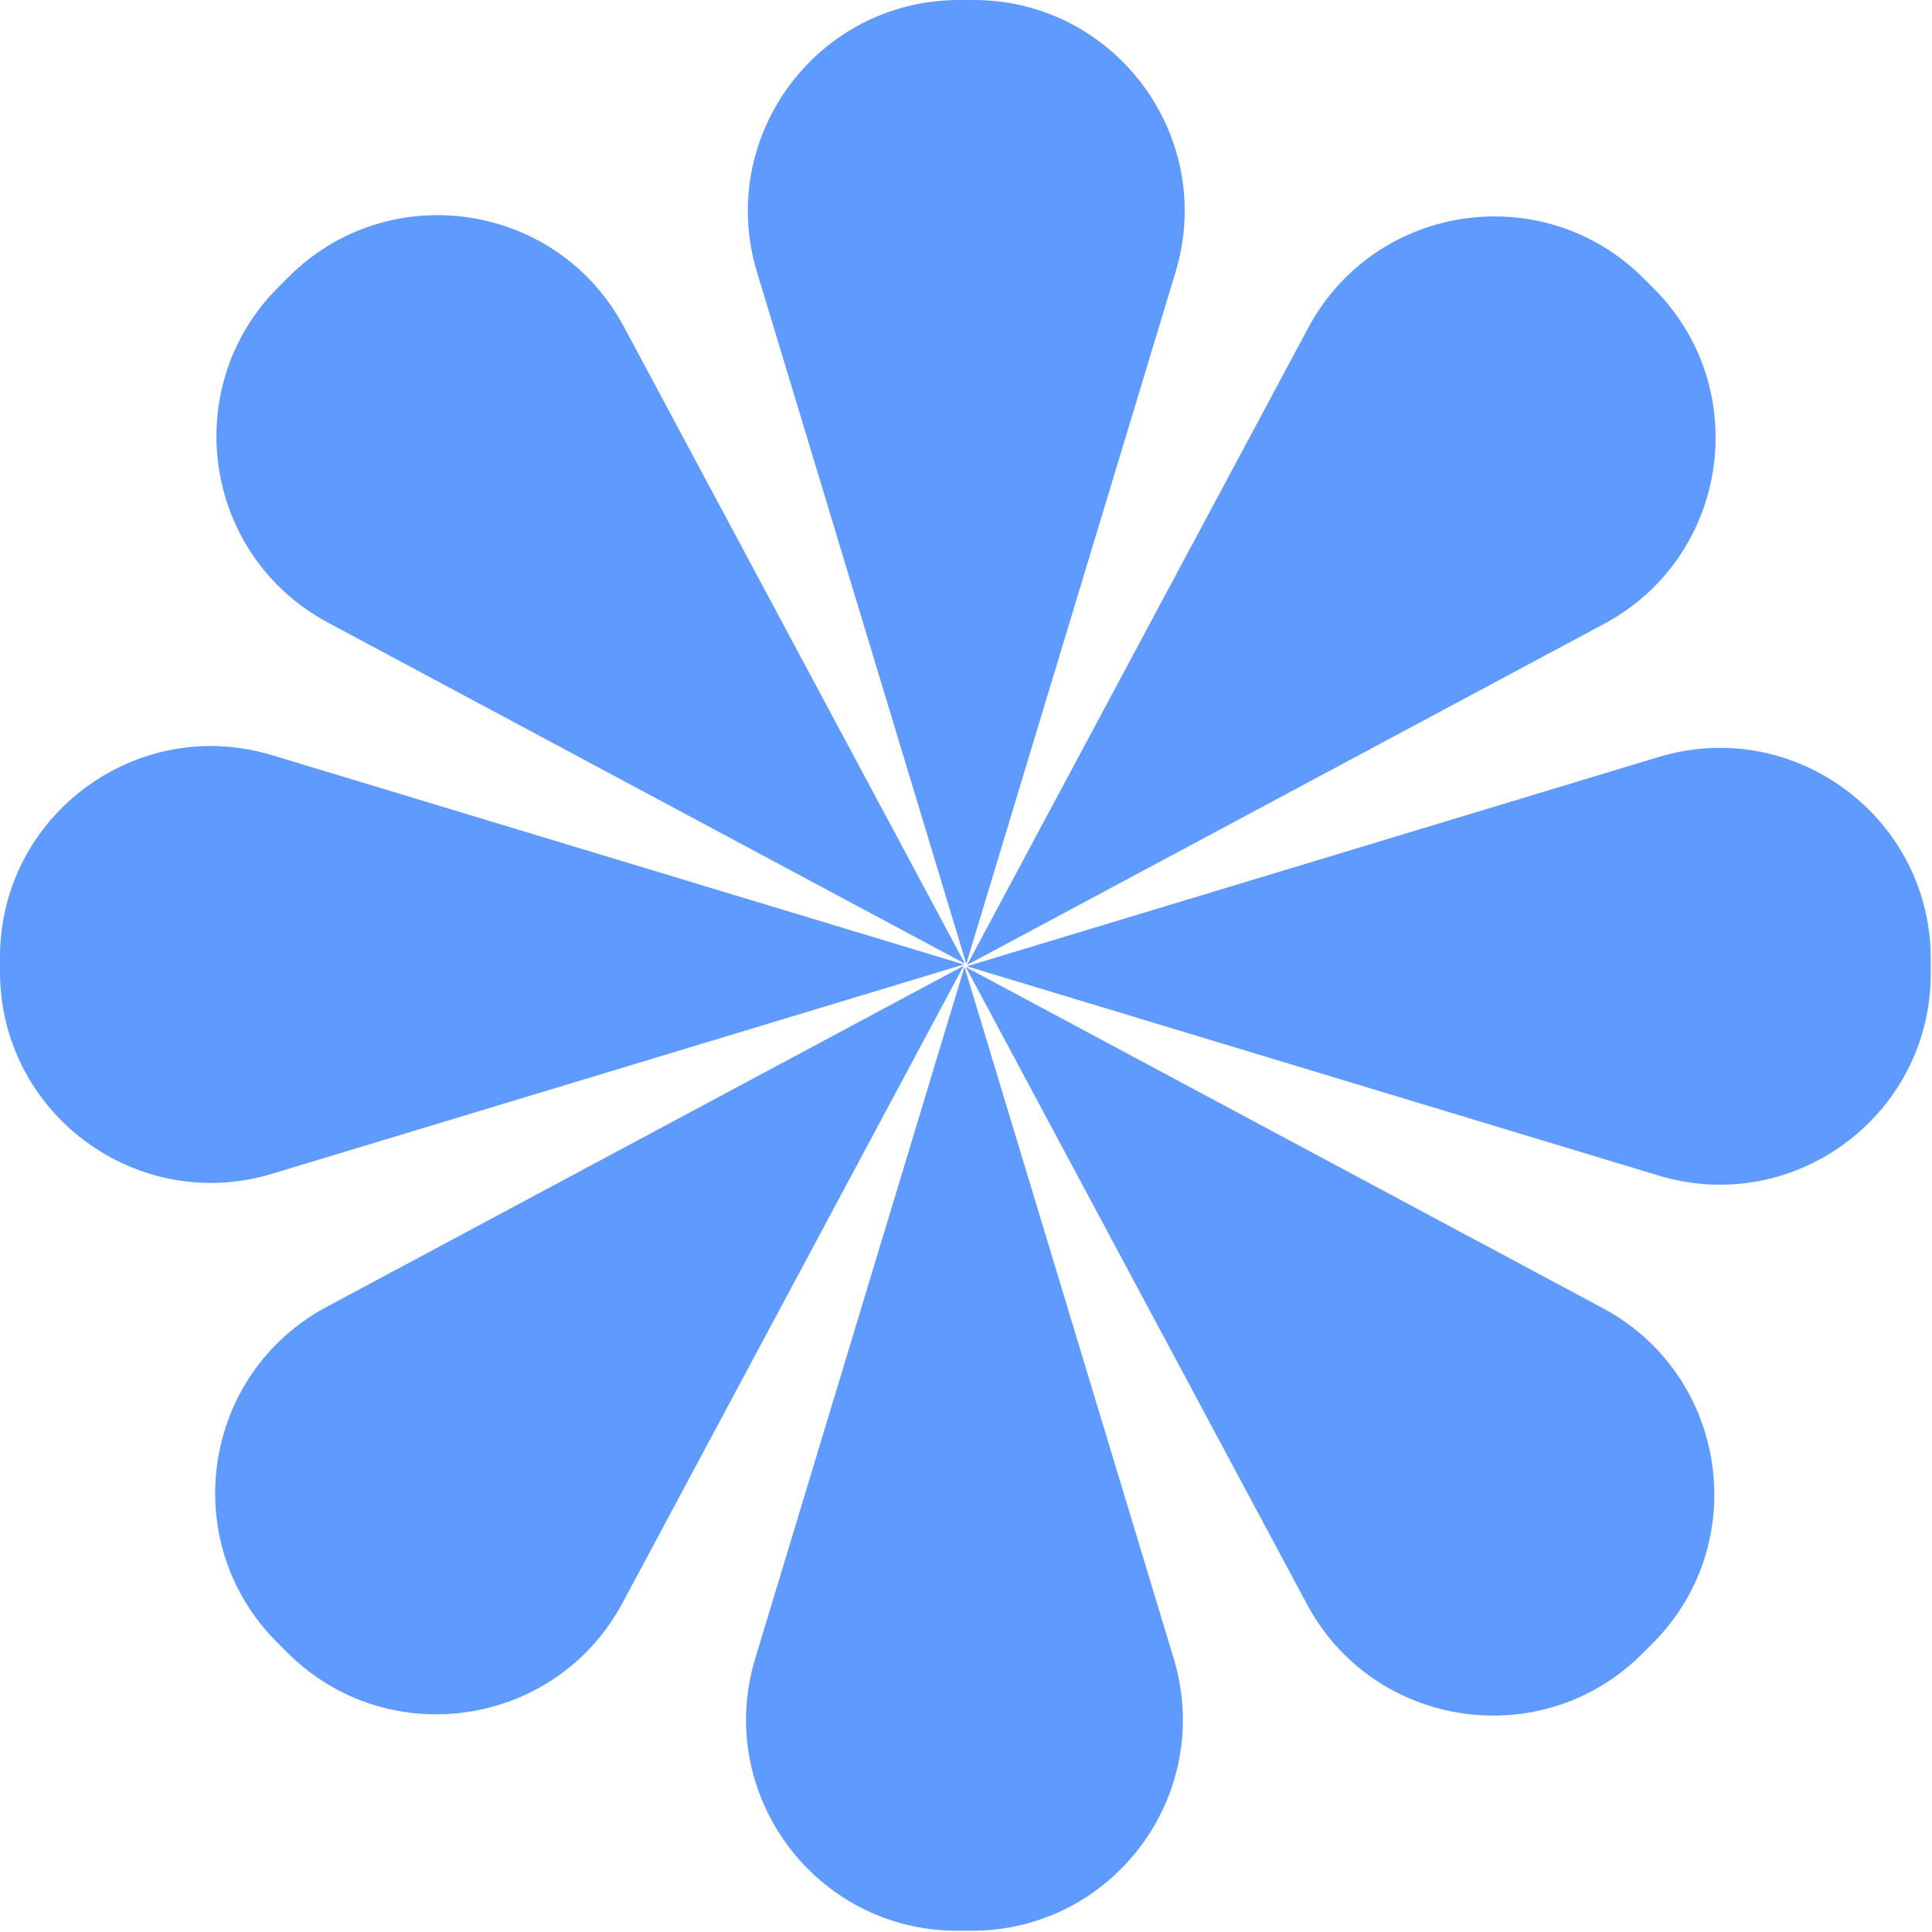 <svg width="778" height="778" viewBox="0 0 778 778" fill="none" xmlns="http://www.w3.org/2000/svg">
<path d="M304.847 109.615C288.335 55.037 329.184 0 386.205 0H392.019C449.04 0 489.889 55.037 473.377 109.615L389.112 388.132L304.847 109.615Z" fill="#5F9AFF"/>
<path d="M472.65 667.885C489.162 722.463 448.313 777.5 391.292 777.5L385.478 777.5C328.457 777.5 287.608 722.463 304.12 667.885L388.385 389.368L472.65 667.885Z" fill="#5F9AFF"/>
<path d="M667.885 304.849C722.463 288.336 777.5 329.185 777.5 386.207L777.5 392.02C777.5 449.042 722.463 489.891 667.885 473.378L389.368 389.113L667.885 304.849Z" fill="#5F9AFF"/>
<path d="M109.615 472.651C55.037 489.164 7.54027e-06 448.315 1.50177e-05 391.293L1.57801e-05 385.48C2.32575e-05 328.458 55.037 287.609 109.615 304.122L388.132 388.387L109.615 472.651Z" fill="#5F9AFF"/>
<path d="M526.801 132.044C553.718 81.775 621.519 71.743 661.839 112.063L665.95 116.174C706.27 156.494 696.238 224.296 645.97 251.212L389.444 388.57L526.801 132.044Z" fill="#5F9AFF"/>
<path d="M250.699 645.455C223.782 695.723 155.981 705.755 115.661 665.435L111.55 661.324C71.23 621.004 81.262 553.203 131.53 526.286L388.056 388.929L250.699 645.455Z" fill="#5F9AFF"/>
<path d="M645.455 526.801C695.724 553.717 705.756 621.519 665.436 661.839L661.325 665.95C621.005 706.27 553.204 696.238 526.287 645.969L388.93 389.444L645.455 526.801Z" fill="#5F9AFF"/>
<path d="M132.045 250.699C81.776 223.783 71.744 155.981 112.064 115.661L116.175 111.55C156.495 71.23 224.297 81.262 251.213 131.531L388.57 388.056L132.045 250.699Z" fill="#5F9AFF"/>
</svg>
